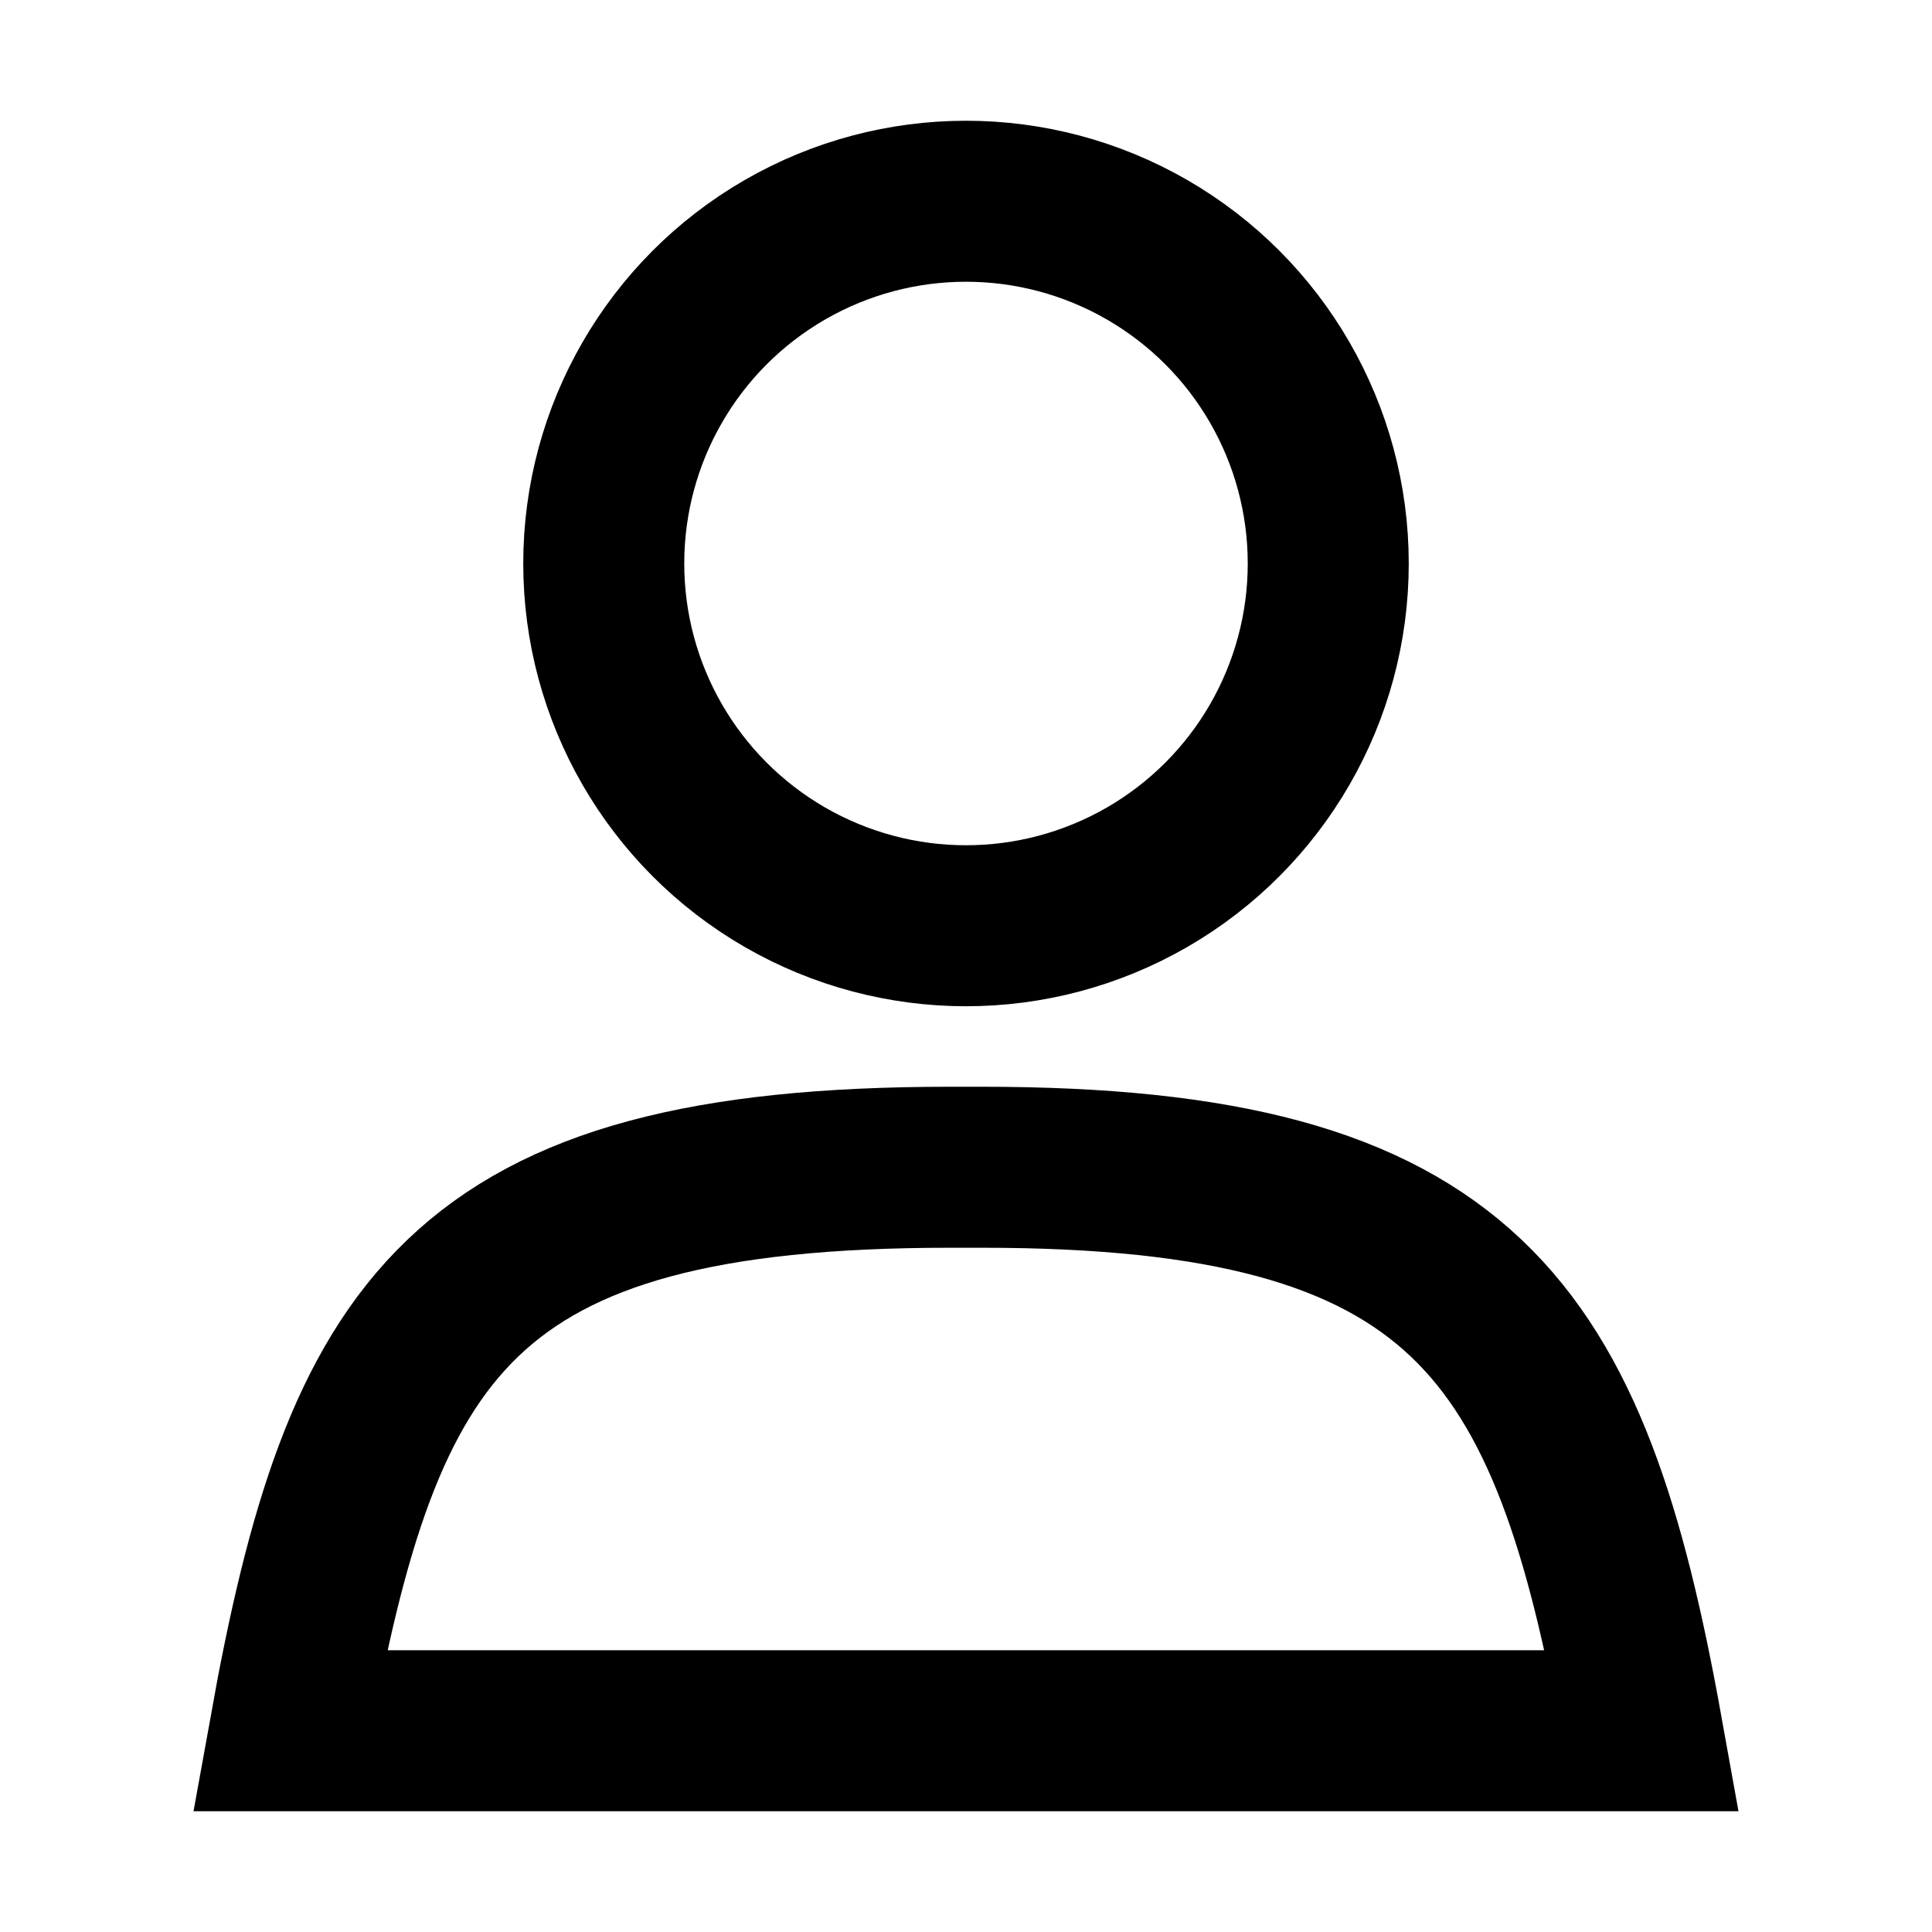 <?xml version="1.0" encoding="UTF-8"?>
<svg id="_レイヤー_1" xmlns="http://www.w3.org/2000/svg" version="1.1" viewBox="0 0 24 24">
  <!-- Generator: Adobe Illustrator 29.1.0, SVG Export Plug-In . SVG Version: 2.1.0 Build 142)  -->
  <defs>
    <style>
      .st0 {
        fill: none;
        stroke: #000;
        stroke-miterlimit: 10;
        stroke-width: 2px;
      }
    </style>
  </defs>
  <g id="_レイヤー_2">
    <circle class="st0" cx="12" cy="7" r="4.5"/>
    <path class="st0" d="M12,14.5h-.2c-6.1,0-7.3,2-8.2,7h16.8c-.9-5-2.2-7-8.2-7h-.2Z"/>
  </g>
</svg>